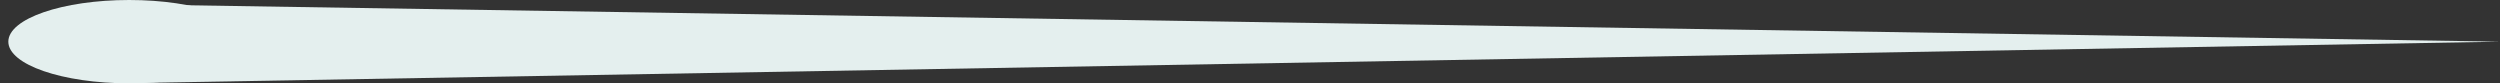 <?xml version="1.0" encoding="utf-8"?>
<!-- Generator: Adobe Illustrator 22.1.0, SVG Export Plug-In . SVG Version: 6.00 Build 0)  -->
<svg version="1.1" id="Layer_1" xmlns="http://www.w3.org/2000/svg" xmlns:xlink="http://www.w3.org/1999/xlink" x="0px" y="0px"
	 viewBox="0 0 60 2" style="enable-background:new 0 0 60 2;" xml:space="preserve">
<rect x="0" y="0" width="60" height="2" fill="#333333" stroke="none"/>
<style type="text/css">
	.st0{fill:#E4EFEE;}
</style>
<g>
	<polygon class="st0" points="2.8,0.1 2.8,2 60,1 	"/>
	<ellipse class="st0" cx="3.1" cy="1" rx="2.9" ry="1"/>
</g>
</svg>
